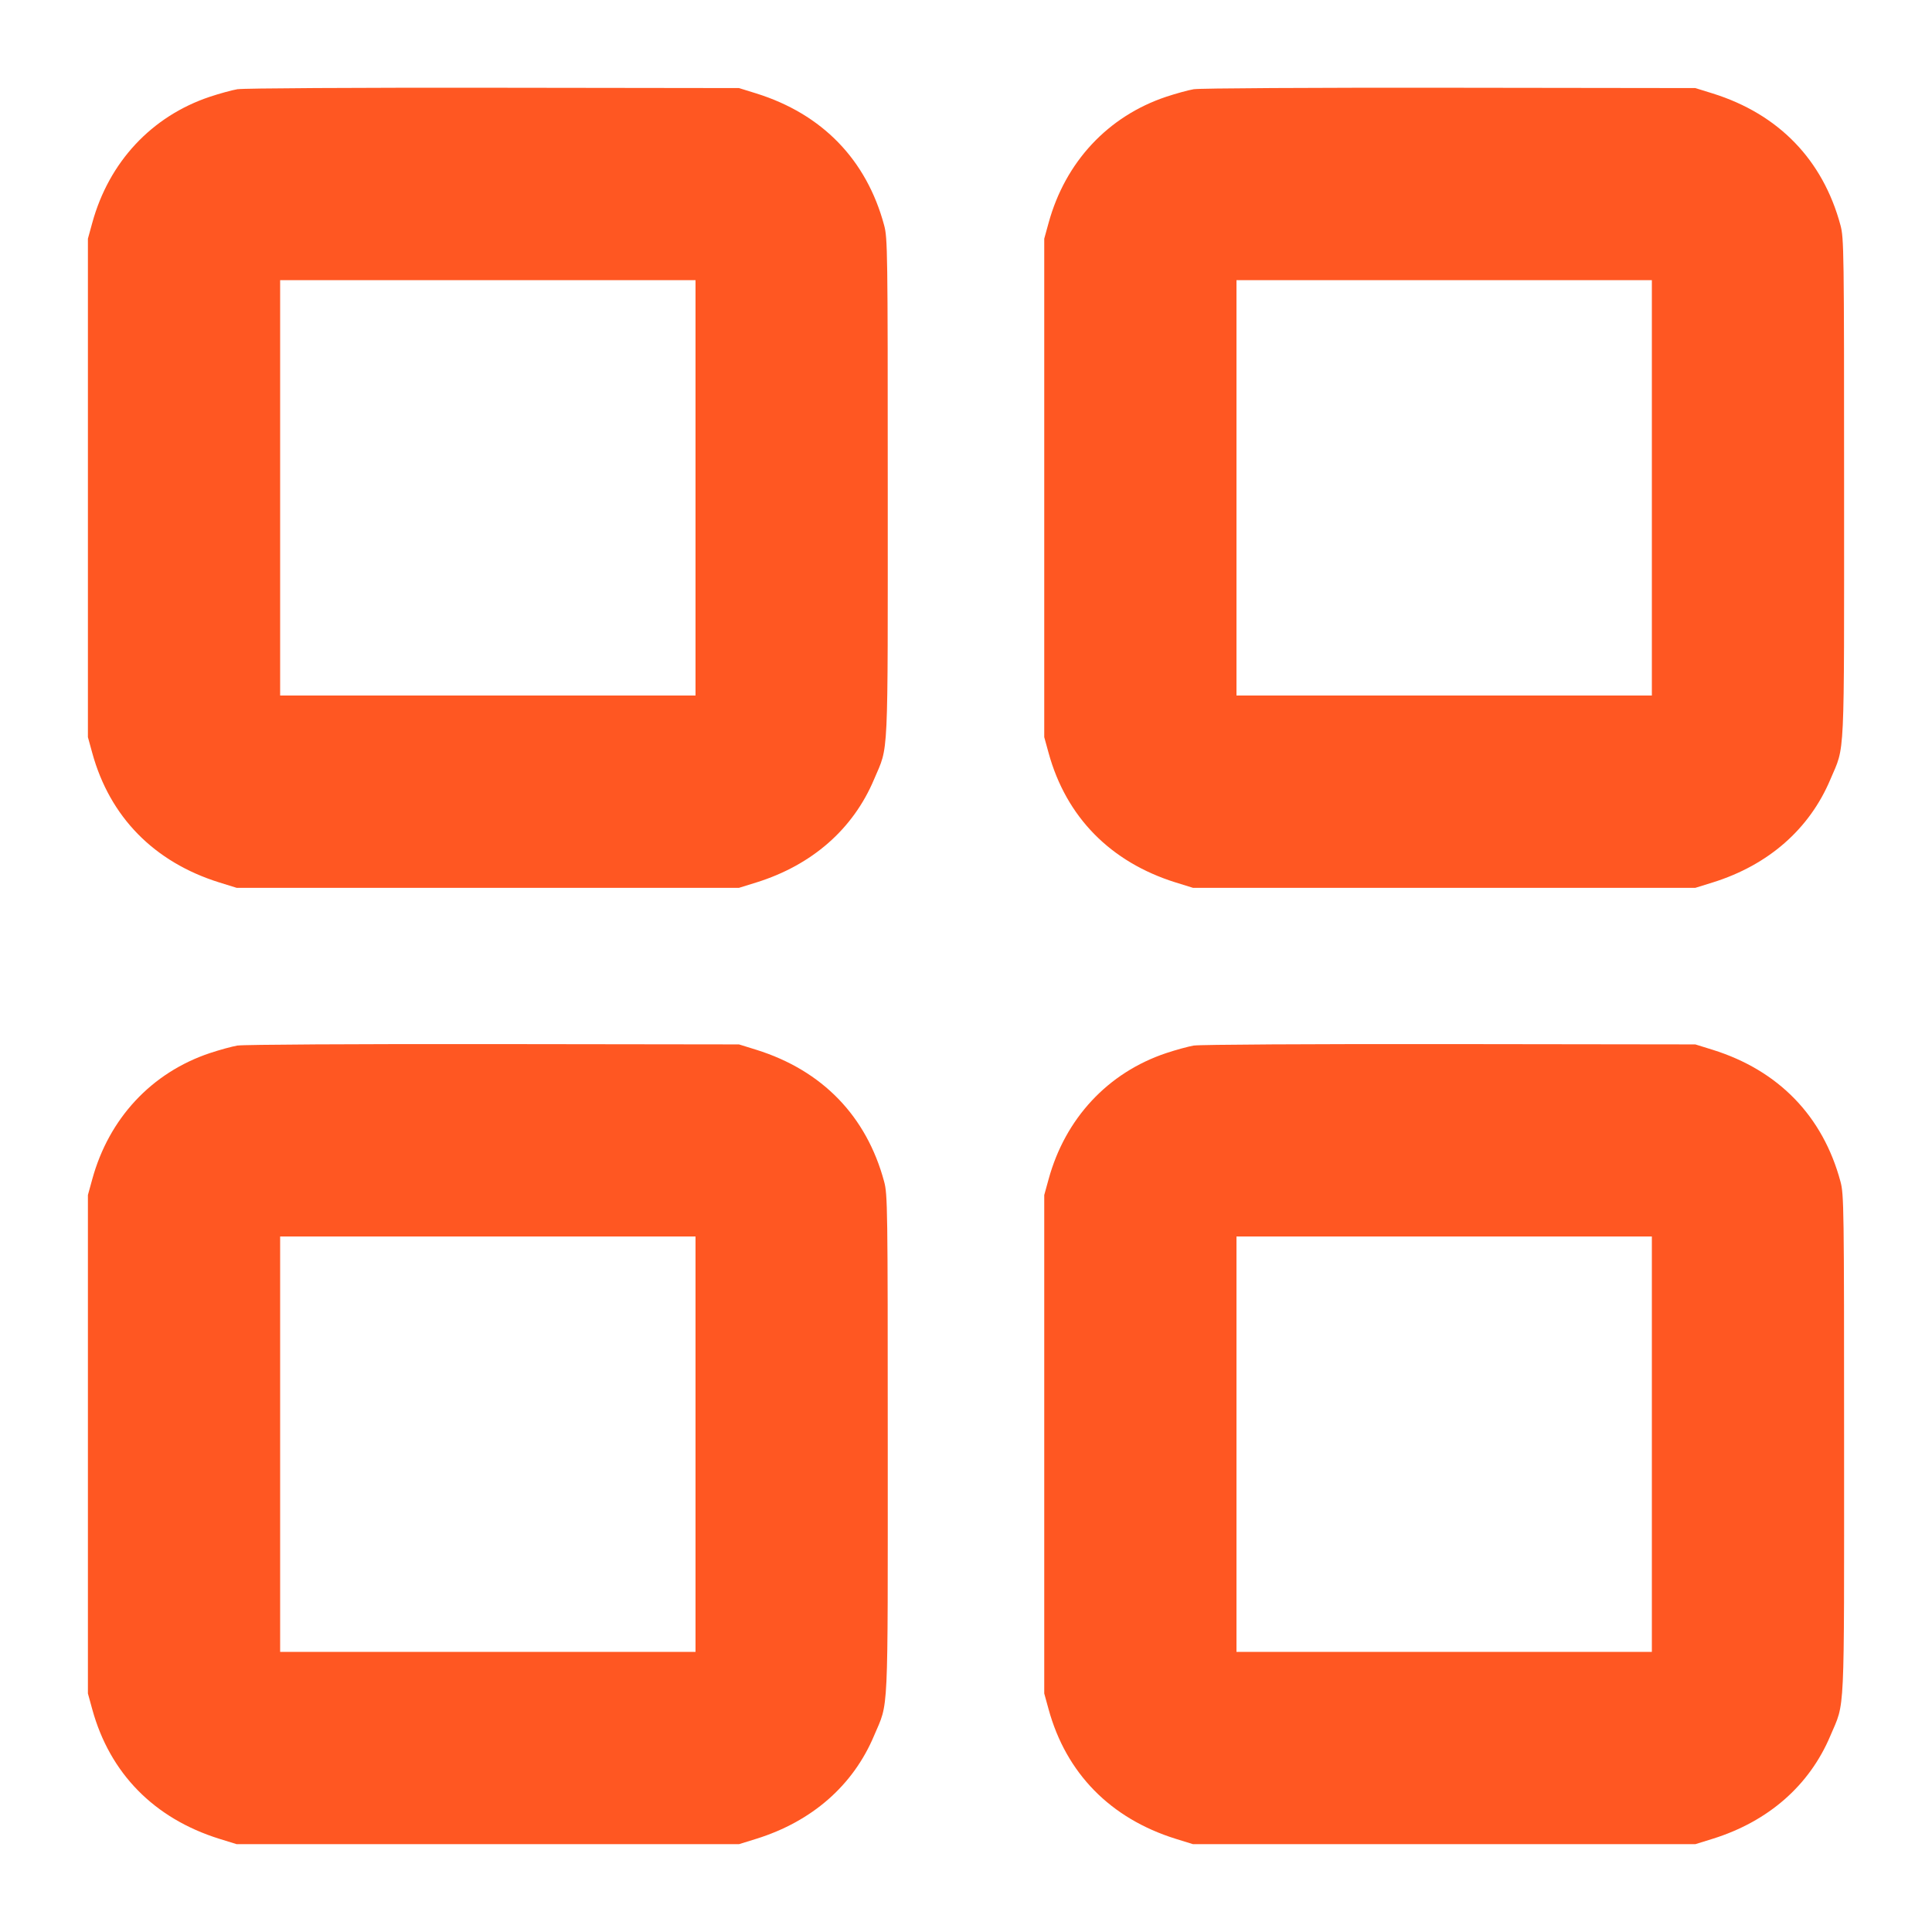 <?xml version="1.0" encoding="UTF-8"?>
<svg xmlns="http://www.w3.org/2000/svg" fill="none" height="24" viewBox="0 0 24 24" width="24">
  <path clip-rule="evenodd" d="m2.955 1.107c-.071.012-.228.055-.348.095-.724.242-1.254.811-1.461 1.567l-.054.196v3.096 3.096l.054.196c.218.795.768 1.356 1.578 1.609l.216.067h3.12 3.12l.216-.067c.692-.216 1.202-.663 1.462-1.281.183-.433.17-.16.17-3.619 0-2.955-.002-3.104-.045-3.264-.219-.814-.769-1.381-1.587-1.637l-.216-.067-3.048-.004c-1.732-.002-3.104.006-3.177.018zm11.88 0c-.071.012-.228.055-.348.095-.724.242-1.254.811-1.461 1.567l-.054.196v3.096 3.096l.054.196c.218.795.768 1.356 1.578 1.609l.216.067h3.12 3.12l.216-.067c.692-.216 1.202-.663 1.462-1.281.183-.433.17-.16.17-3.619 0-2.955-.002-3.104-.045-3.264-.219-.814-.769-1.381-1.587-1.637l-.216-.067-3.048-.004c-1.732-.002-3.104.006-3.177.018zm-11.355 4.953v2.58h2.58 2.58v-2.58-2.58h-2.58-2.58zm11.88 0v2.58h2.58 2.58v-2.58-2.58h-2.58-2.58zm-12.405 6.927c-.071.012-.228.055-.348.095-.724.242-1.254.811-1.461 1.567l-.054.196v3.096 3.096l.054.196c.218.795.768 1.356 1.578 1.609l.216.067h3.12 3.12l.216-.067c.692-.216 1.202-.663 1.462-1.281.183-.433.17-.16.17-3.619 0-2.955-.002-3.104-.045-3.264-.219-.814-.769-1.381-1.587-1.637l-.216-.067-3.048-.004c-1.732-.002-3.104.006-3.177.018zm11.88 0c-.071.012-.228.055-.348.095-.724.242-1.254.811-1.461 1.567l-.054.196v3.096 3.096l.054.196c.218.795.768 1.356 1.578 1.609l.216.067h3.12 3.12l.216-.067c.692-.216 1.202-.663 1.462-1.281.183-.433.17-.16.17-3.619 0-2.955-.002-3.104-.045-3.264-.219-.814-.769-1.381-1.587-1.637l-.216-.067-3.048-.004c-1.732-.002-3.104.006-3.177.018zm-11.355 4.953v2.58h2.58 2.58v-2.58-2.58h-2.58-2.58zm11.88 0v2.58h2.58 2.58v-2.58-2.58h-2.58-2.58z" fill="#ff5722" fill-rule="evenodd"></path>
</svg>
